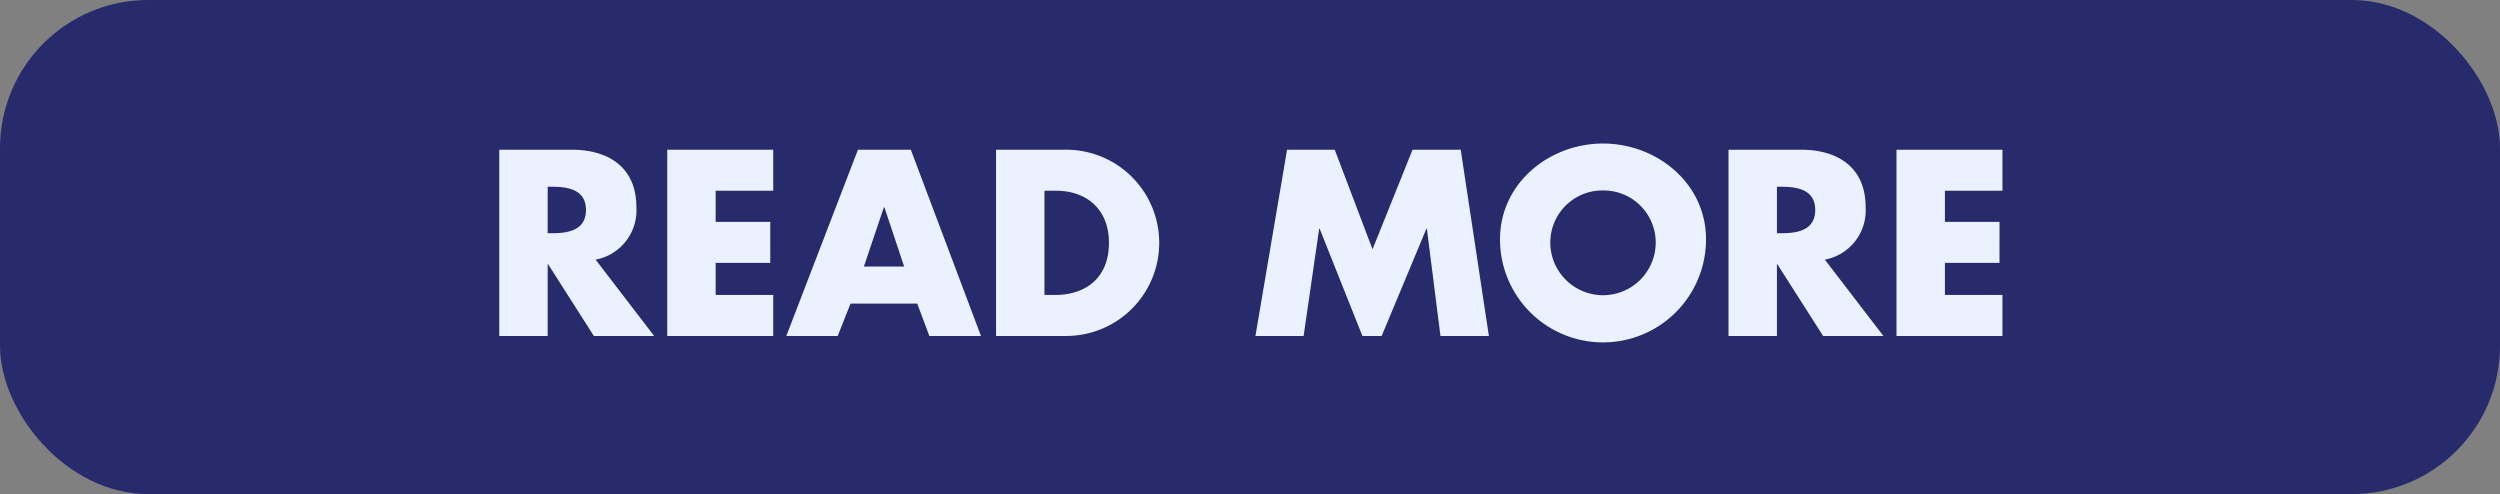 <svg xmlns="http://www.w3.org/2000/svg" width="253" height="50" viewBox="0 0 253 50"><rect x="0" y="0" width="253" height="50" fill="#808080" stroke="none"/><g transform="translate(-81)"><rect width="253" height="50" rx="15" transform="translate(81)" fill="#272a6b"/><path d="M44.275,18.275A5.068,5.068,0,0,0,48.4,12.95c0-4.025-2.825-5.8-6.55-5.8H34.525V26h4.9V18.75h.05L44.1,26h6.1ZM39.425,10.9H39.9c1.6,0,3.4.3,3.4,2.35s-1.8,2.35-3.4,2.35h-.475Zm22.825.4V7.15H51.525V26H62.25V21.85H56.425V18.6H61.95V14.45H56.425V11.3ZM76.825,22.725,78.05,26h5.225l-7.1-18.85h-5.35L63.575,26h5.2l1.3-3.275ZM75.5,18.975H71.425l2.025-6h.05ZM84.8,26h6.95a9.426,9.426,0,1,0,0-18.85H84.8Zm4.9-14.7h1.15c3.15,0,5.375,1.9,5.375,5.275,0,3.675-2.5,5.275-5.425,5.275H89.7ZM111.05,26h4.875L117.5,15.15h.05L121.875,26h1.95l4.525-10.85h.05L129.775,26h4.9l-2.85-18.85H126.95L122.9,17.225,119.075,7.15H114.25ZM146.225,6.525c-5.425,0-10.425,4-10.425,9.7a10.425,10.425,0,0,0,20.85,0C156.65,10.525,151.65,6.525,146.225,6.525Zm0,4.75a5.269,5.269,0,0,1,5.325,4.975,5.333,5.333,0,1,1-10.65,0A5.269,5.269,0,0,1,146.225,11.275Zm22.45,7A5.068,5.068,0,0,0,172.8,12.95c0-4.025-2.825-5.8-6.55-5.8h-7.325V26h4.9V18.75h.05L168.5,26h6.1Zm-4.85-7.375h.475c1.6,0,3.4.3,3.4,2.35s-1.8,2.35-3.4,2.35h-.475Zm22.825.4V7.15H175.925V26H186.65V21.85h-5.825V18.6h5.525V14.45h-5.525V11.3Z" transform="translate(97 8)" fill="#ebf1ff"/></g></svg>